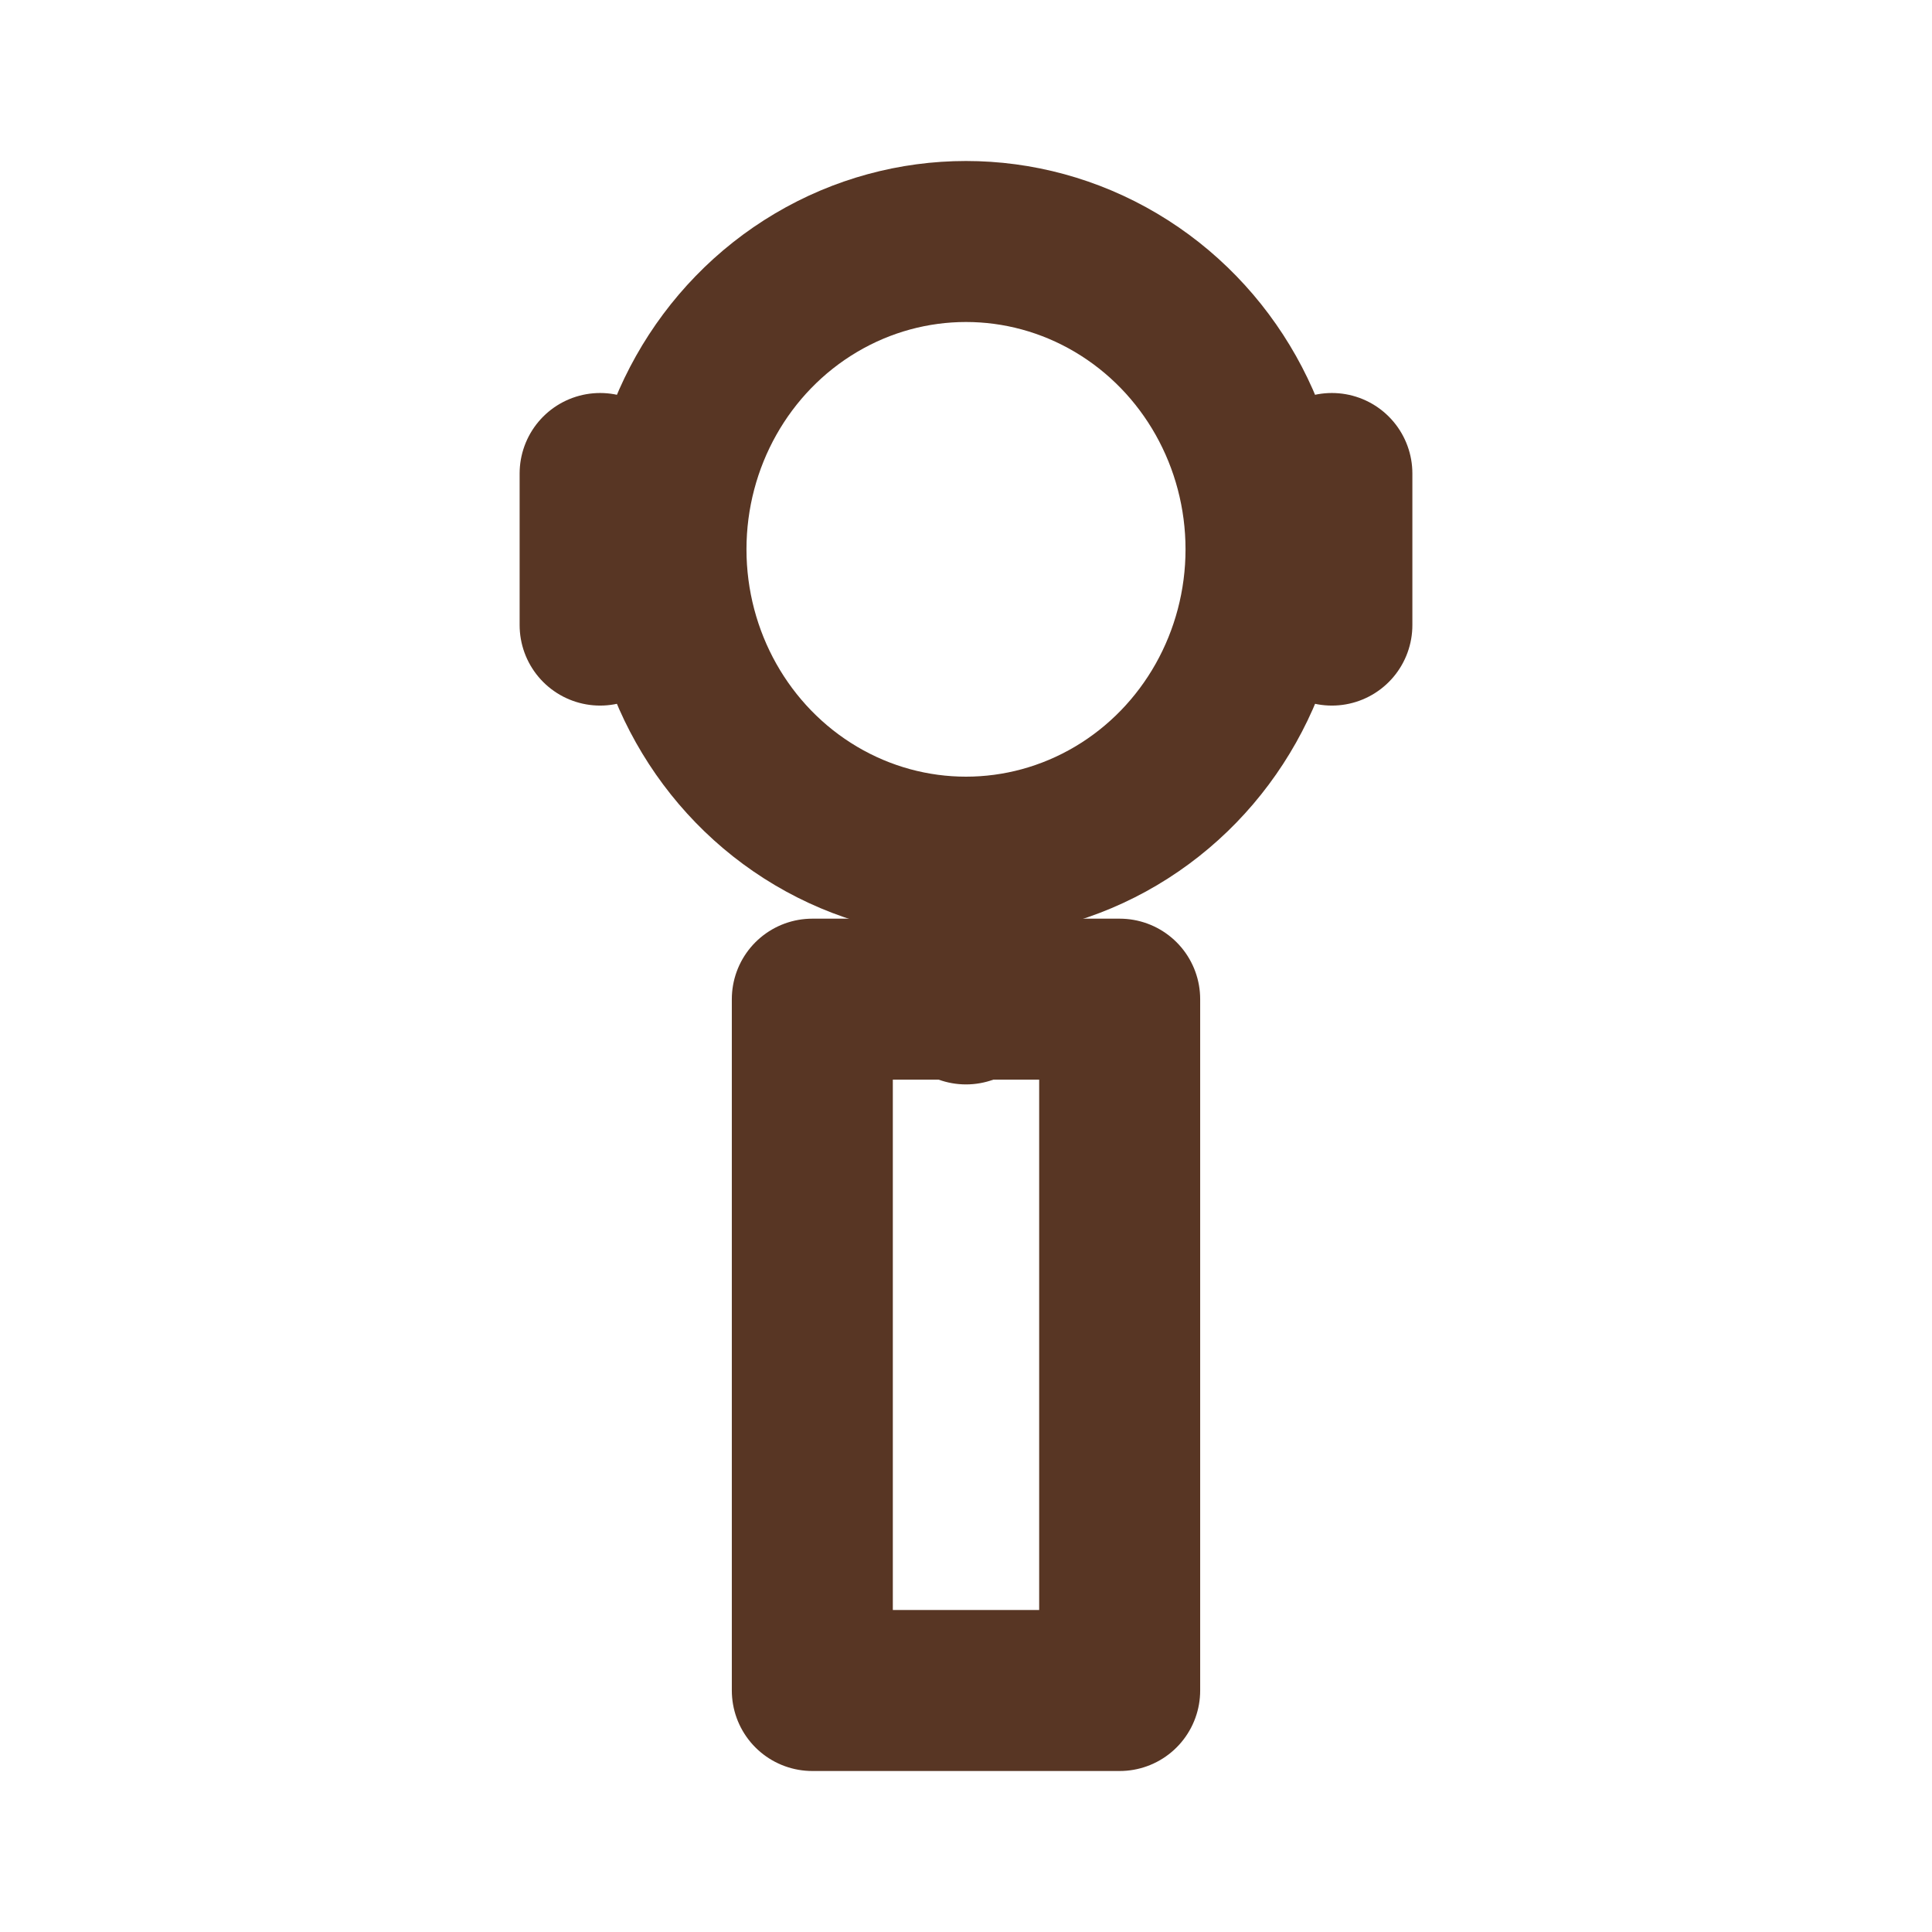 <?xml version="1.0" ?>
<svg width="800px" height="800px" viewBox="0 0 24 24" version="1.1" xmlns="http://www.w3.org/2000/svg" xmlns:xlink="http://www.w3.org/1999/xlink">
<title/>
<desc/>
<g fill="none" fill-rule="evenodd" id="Porta-Filter" stroke="none" stroke-linejoin="round" stroke-width="1">
<g id="Group" stroke="#583624" stroke-width="2" transform="translate(7, 4)">
<ellipse cx="5" cy="2.824" id="Oval" rx="3.727" ry="3.824"/>
<rect height="8.588" id="Rectangle" width="3.818" x="3.091" y="8.412"/>
<line id="Path-15-Copy-3" stroke-linecap="round" x1="0.455" x2="0.455" y1="1.882" y2="3.765"/>
<line id="Path-15-Copy-4" stroke-linecap="round" x1="9.545" x2="9.545" y1="1.882" y2="3.765"/>
<line id="Path-18" stroke-linecap="round" x1="5" x2="5" y1="8.471" y2="7.243"/>
</g>
</g>
</svg>
